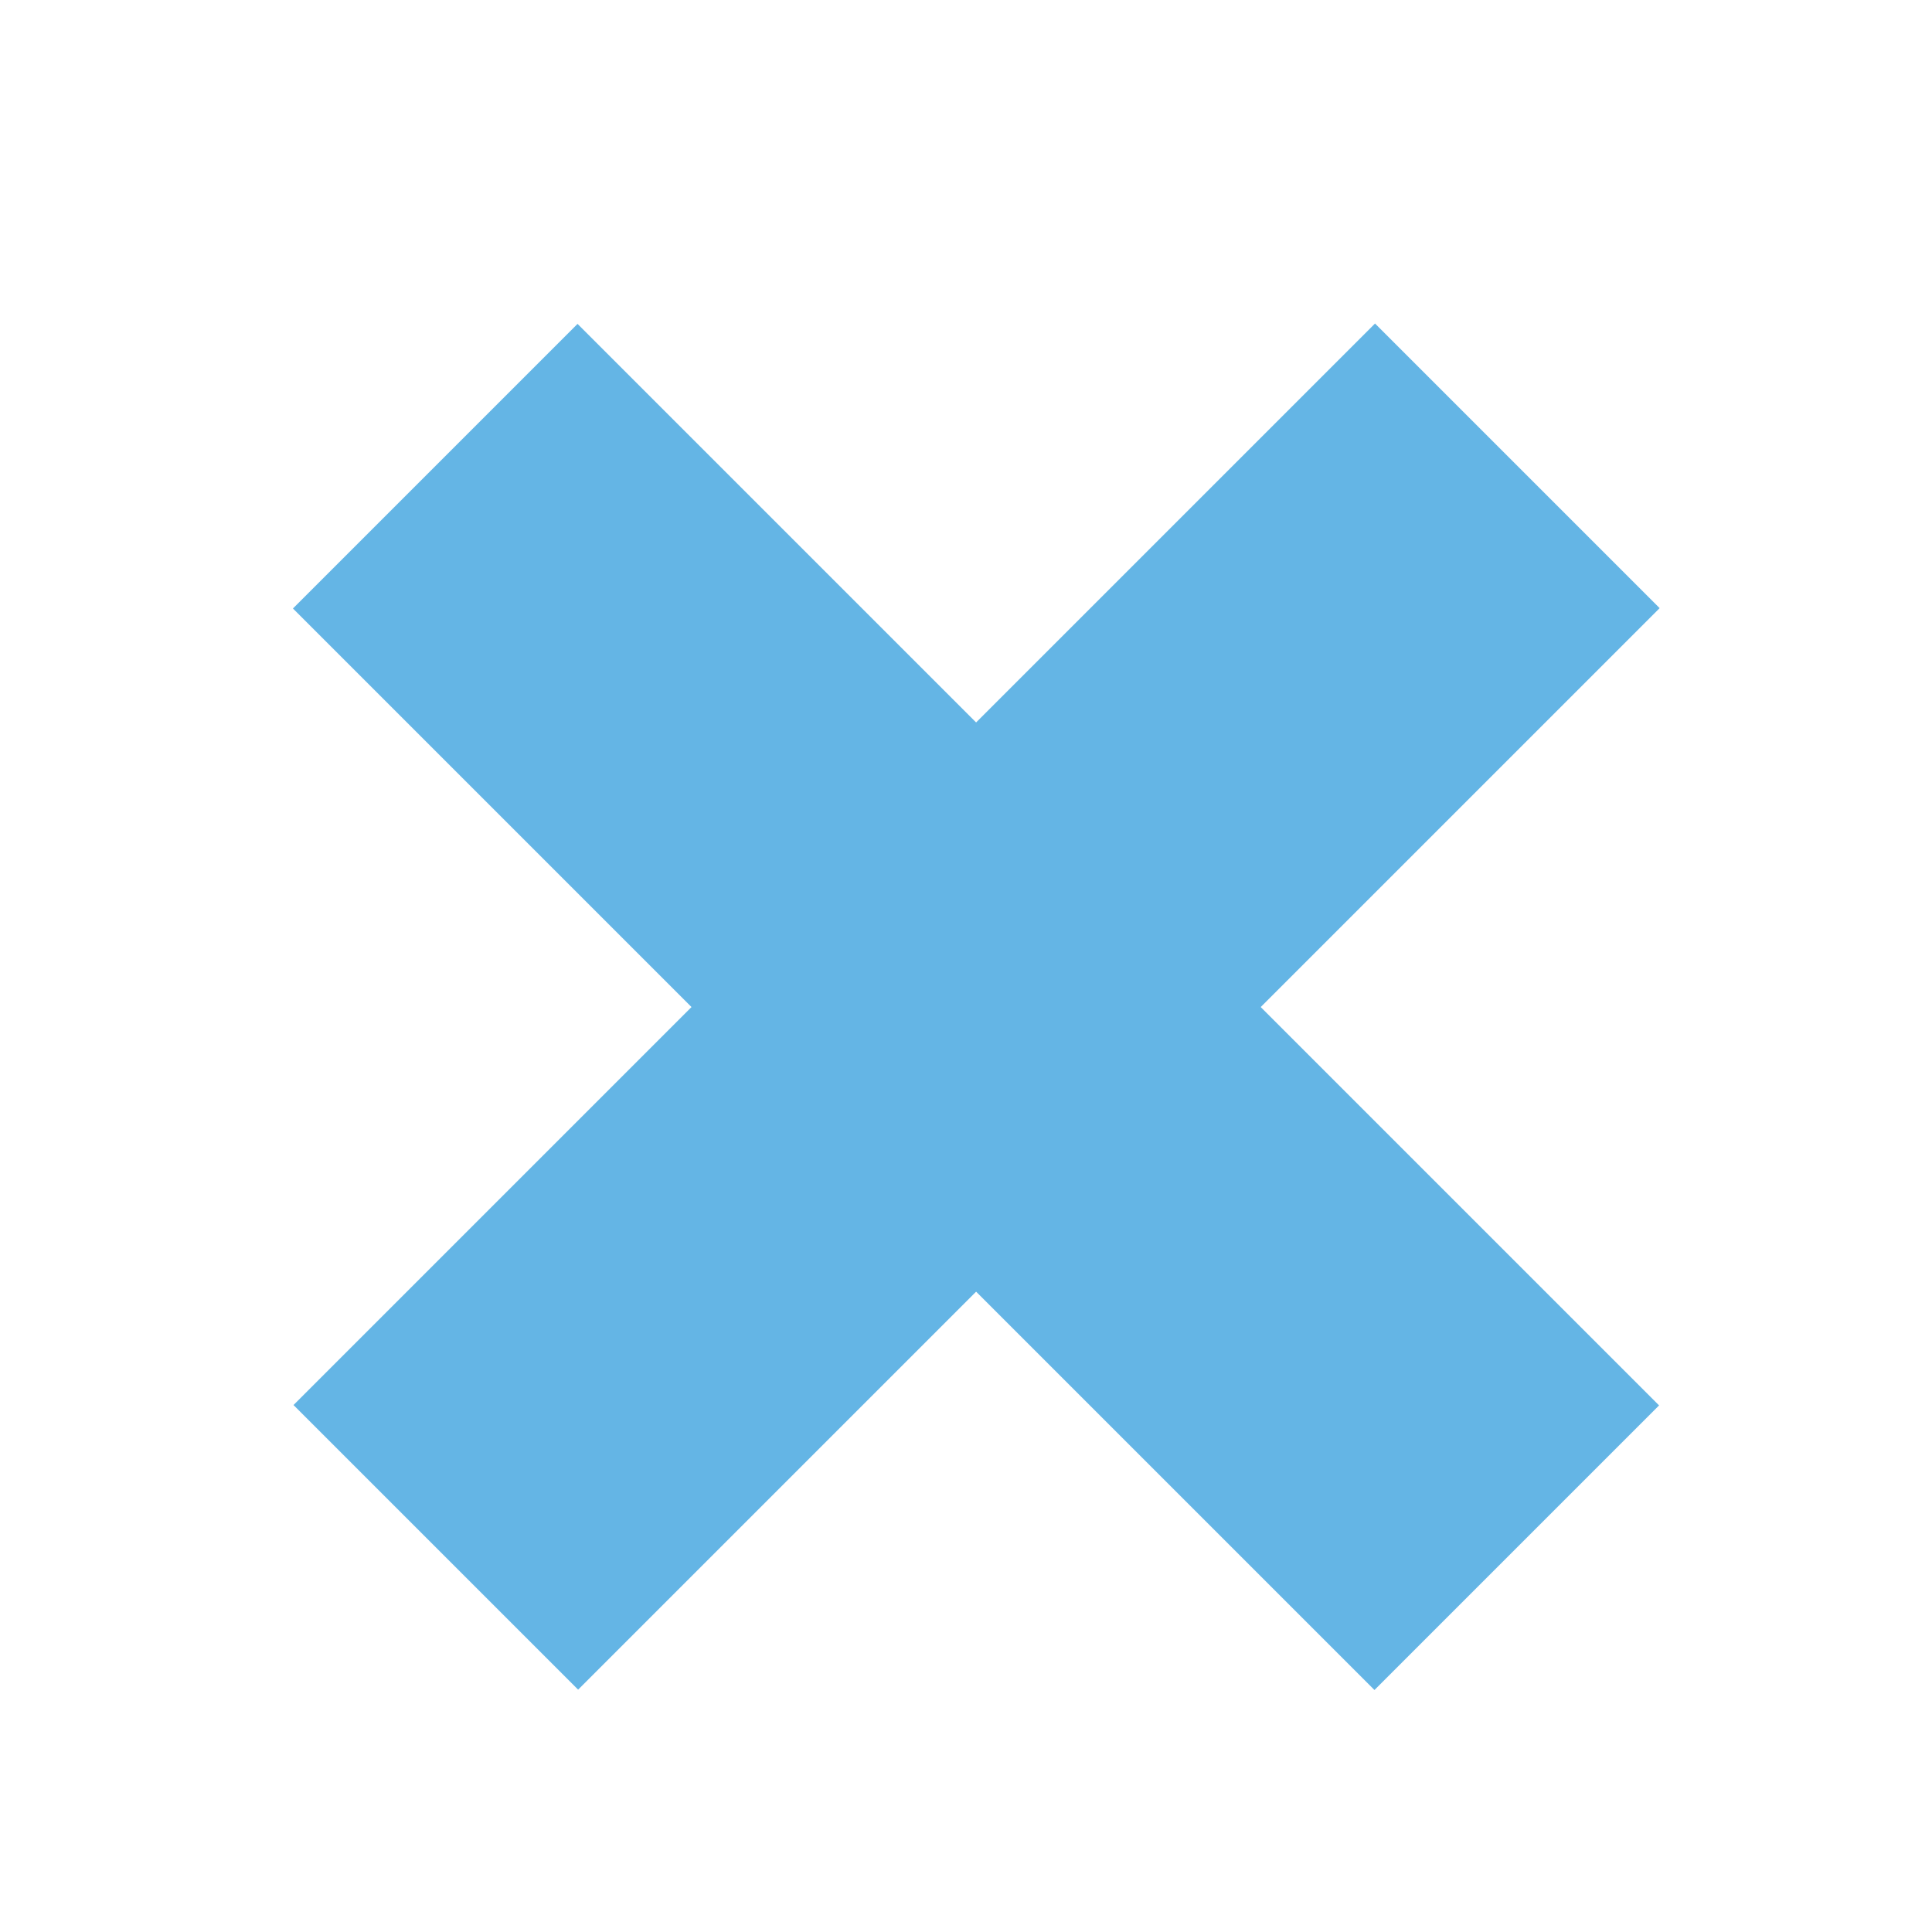 <svg id="Layer_1" data-name="Layer 1" xmlns="http://www.w3.org/2000/svg" viewBox="0 0 24 24"><defs><style>.cls-1{fill:#64b5e5;}.cls-2{fill:none;}</style></defs><rect class="cls-1" x="4.63" y="13.01" width="19" height="5" transform="translate(13.1 -8.45) rotate(45)"/><rect class="cls-1" x="4.63" y="13.01" width="19" height="5" transform="translate(33.09 13.48) rotate(135)"/><rect class="cls-2" width="24" height="24"/></svg>